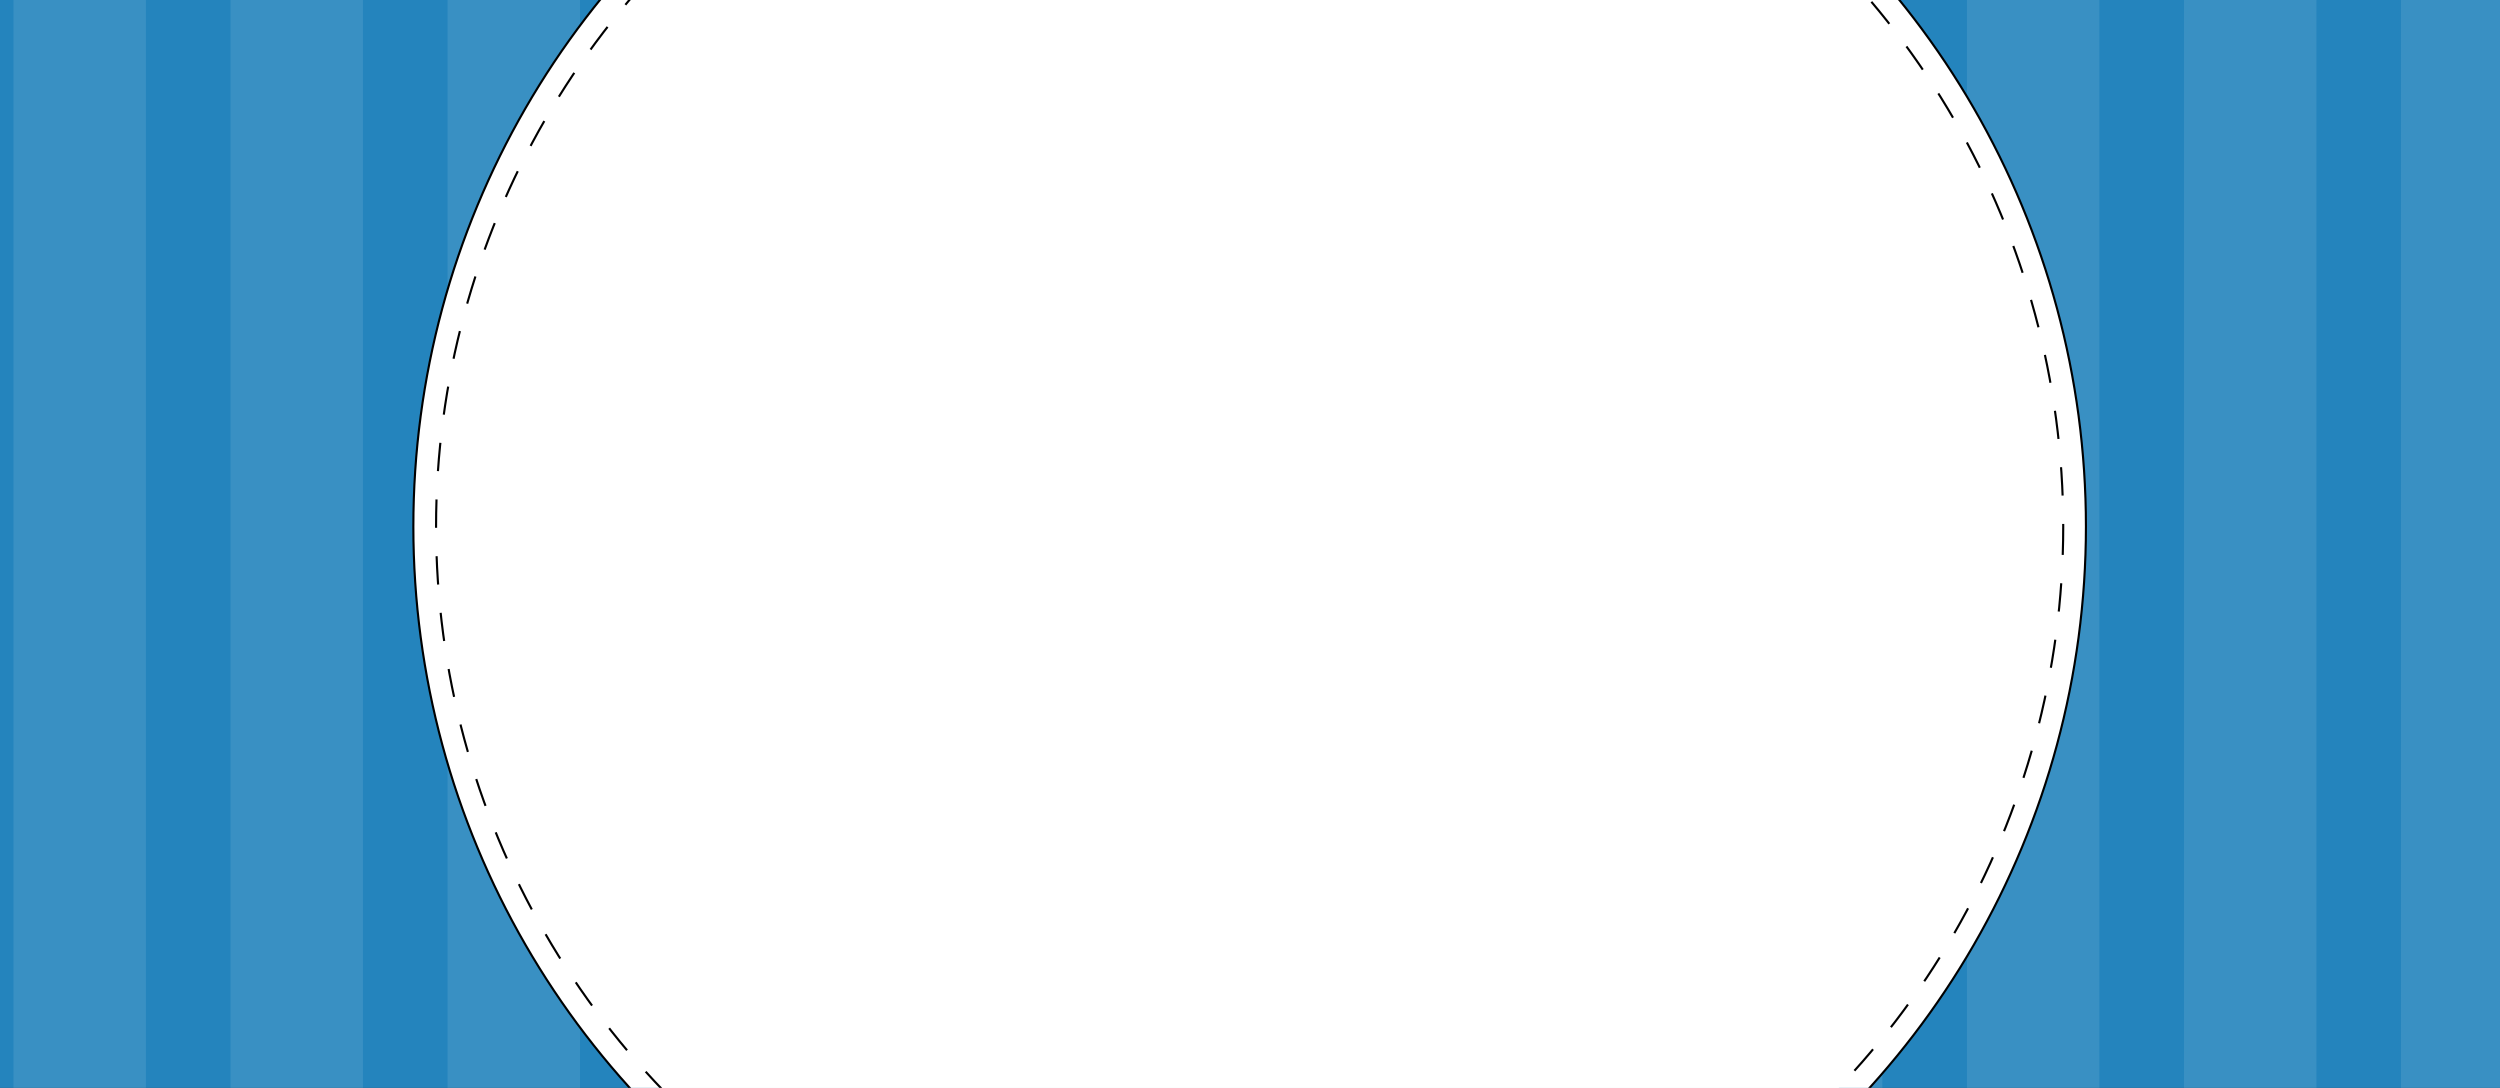 <?xml version="1.0" encoding="UTF-8"?> <svg xmlns="http://www.w3.org/2000/svg" width="3523" height="1533" viewBox="0 0 3523 1533" fill="none"><rect x="0" y="0" width="3523" height="1533" fill="#333333" stroke="none"/> <g clip-path="url(#clip0_135_134)"> <rect width="3523" height="1533" fill="#2484BD"></rect> <rect x="19" y="-802.891" width="186.58" height="2385.78" fill="white" fill-opacity="0.1"></rect> <rect x="324.869" y="-802.891" width="186.58" height="2385.78" fill="white" fill-opacity="0.1"></rect> <rect x="630.739" y="-802.891" width="186.58" height="2385.78" fill="white" fill-opacity="0.1"></rect> <rect x="936.608" y="-802.891" width="186.58" height="2385.78" fill="white" fill-opacity="0.1"></rect> <rect x="1242.48" y="-802.891" width="186.58" height="2385.78" fill="white" fill-opacity="0.1"></rect> <rect x="1548.35" y="-802.891" width="186.58" height="2385.78" fill="white" fill-opacity="0.1"></rect> <rect x="1854.22" y="-802.891" width="186.58" height="2385.78" fill="white" fill-opacity="0.1"></rect> <rect x="2160.09" y="-802.891" width="186.58" height="2385.78" fill="white" fill-opacity="0.1"></rect> <rect x="2465.96" y="-802.891" width="186.58" height="2385.78" fill="white" fill-opacity="0.1"></rect> <rect x="2771.82" y="-802.891" width="186.58" height="2385.78" fill="white" fill-opacity="0.1"></rect> <rect x="3077.69" y="-802.891" width="186.58" height="2385.78" fill="white" fill-opacity="0.1"></rect> <rect x="3383.56" y="-802.891" width="186.58" height="2385.78" fill="white" fill-opacity="0.1"></rect> <circle cx="1761" cy="742" r="1178.5" fill="white" stroke="black" stroke-width="3"></circle> <circle cx="1761" cy="742" r="1146.5" fill="white" stroke="black" stroke-width="3" stroke-dasharray="40 40"></circle> </g> <defs> <clipPath id="clip0_135_134"> <rect width="3523" height="1533" fill="white"></rect> </clipPath> </defs> </svg> 